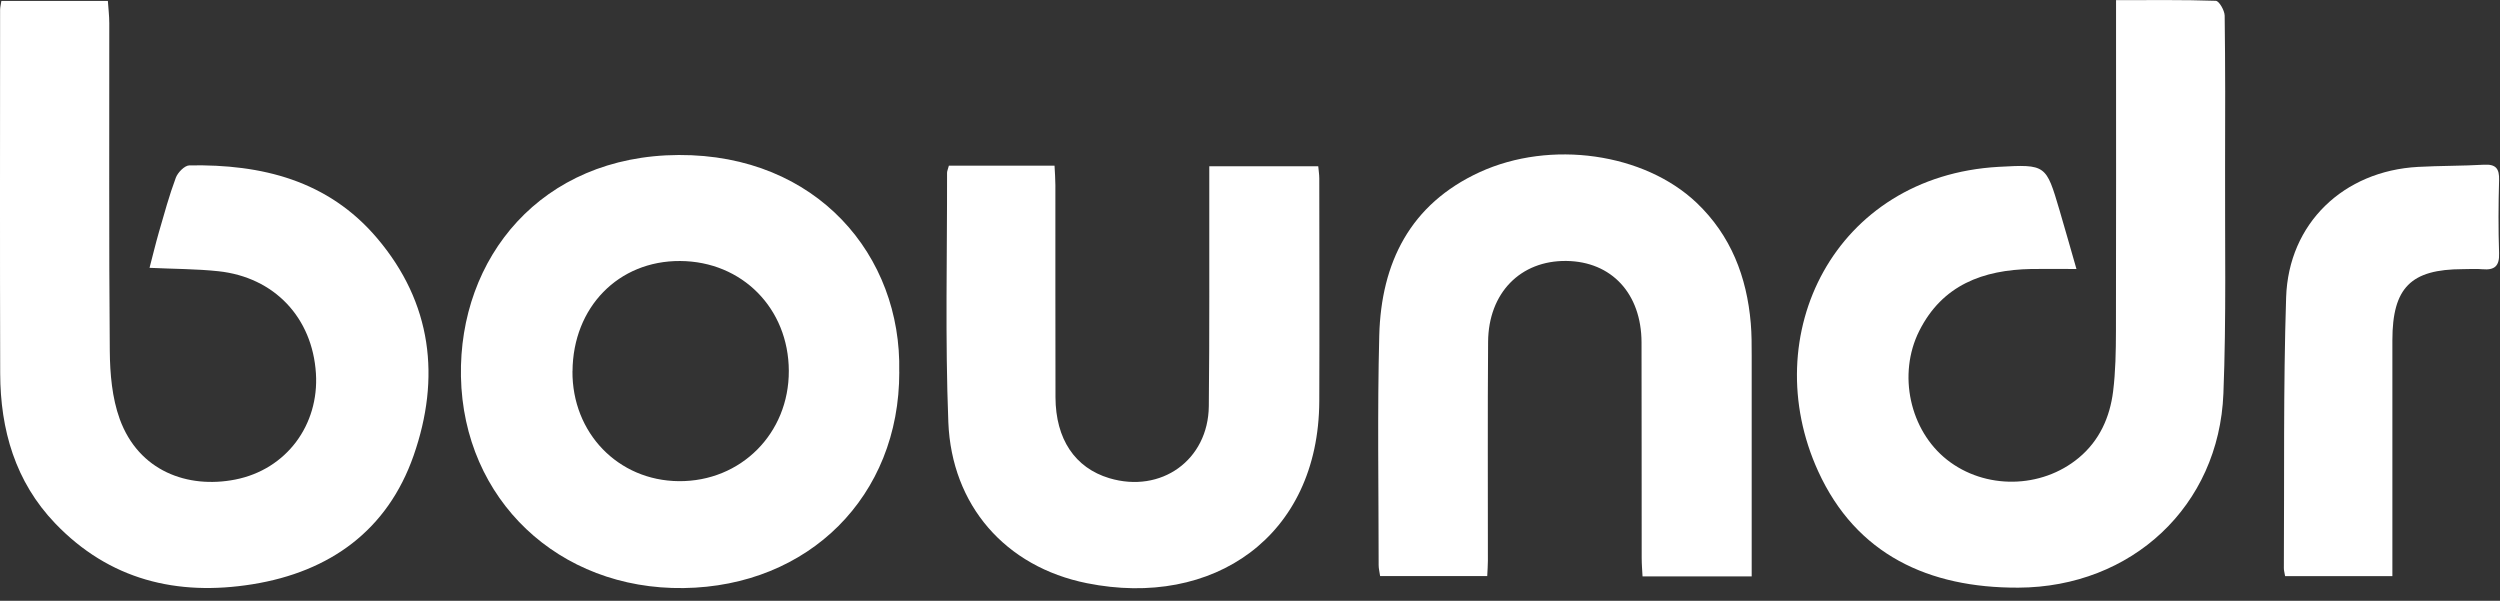 <svg width="129" height="31" viewBox="0 0 129 31" fill="none" xmlns="http://www.w3.org/2000/svg">
	<rect x="0" y="0" width="129" height="31" fill="#333333" stroke="none"/>
	<path d="M109.188 0.008C110.975 0.008 112.657 -0.016 114.336 0.042C114.503 0.047 114.788 0.538 114.793 0.807C114.827 3.411 114.822 6.018 114.814 8.625C114.801 12.517 114.88 16.414 114.728 20.301C114.503 26.112 110 30.299 104.144 30.323C99.521 30.341 95.78 28.615 93.819 24.321C90.614 17.31 94.649 9.085 103.133 8.609C105.575 8.473 105.578 8.502 106.27 10.842C106.552 11.796 106.821 12.755 107.145 13.88C106.268 13.88 105.542 13.87 104.818 13.88C102.326 13.927 100.226 14.703 99.035 17.072C97.909 19.311 98.546 22.207 100.464 23.722C102.42 25.266 105.327 25.235 107.268 23.621C108.331 22.735 108.869 21.536 109.036 20.199C109.164 19.17 109.18 18.122 109.183 17.083C109.196 11.78 109.188 6.475 109.188 1.173V0V0.008Z" fill="white"/>
	<path d="M0.071 0.047H5.566C5.592 0.434 5.639 0.815 5.639 1.196C5.645 6.838 5.616 12.478 5.665 18.117C5.676 19.29 5.783 20.531 6.177 21.62C7.157 24.315 9.691 25.224 12.133 24.746C14.794 24.224 16.469 21.91 16.302 19.269C16.121 16.39 14.157 14.303 11.266 13.995C10.14 13.875 9.004 13.88 7.716 13.82C7.888 13.165 8.032 12.561 8.204 11.963C8.476 11.025 8.732 10.082 9.072 9.171C9.171 8.902 9.526 8.539 9.769 8.534C13.502 8.468 16.923 9.304 19.454 12.284C22.299 15.633 22.74 19.504 21.343 23.506C19.998 27.356 17.036 29.503 13.026 30.148C9.129 30.775 5.634 29.918 2.844 27.003C0.789 24.856 0.018 22.179 0.01 19.269C-0.008 13.016 0.003 6.763 0.005 0.507C0.005 0.387 0.039 0.266 0.071 0.044" fill="white"/>
	<path d="M29.539 19.151C29.516 22.338 31.893 24.799 35.022 24.828C38.23 24.856 40.716 22.362 40.703 19.133C40.69 15.91 38.29 13.486 35.095 13.468C31.911 13.45 29.566 15.853 29.542 19.151M46.403 19.183C46.418 25.614 41.724 30.255 35.278 30.344C28.816 30.433 23.908 25.773 23.785 19.431C23.668 13.316 27.907 8.032 35.022 7.998C42.153 7.967 46.538 13.194 46.4 19.186" fill="white"/>
	<path d="M90.387 29.743H84.755C84.739 29.427 84.711 29.106 84.711 28.787C84.705 25.081 84.713 21.372 84.703 17.665C84.695 15.145 83.154 13.494 80.824 13.465C78.46 13.436 76.804 15.111 76.786 17.637C76.757 21.406 76.778 25.172 76.775 28.941C76.775 29.182 76.754 29.422 76.741 29.725H71.214C71.186 29.519 71.138 29.341 71.138 29.163C71.138 25.211 71.068 21.257 71.17 17.307C71.269 13.557 72.763 10.532 76.35 8.884C80.012 7.204 84.844 7.896 87.545 10.464C89.316 12.149 90.136 14.285 90.34 16.68C90.387 17.229 90.387 17.783 90.387 18.334C90.392 22.101 90.387 25.867 90.387 29.746" fill="white"/>
	<path d="M48.962 8.549H54.414C54.432 8.912 54.458 9.236 54.458 9.56C54.461 13.207 54.453 16.853 54.463 20.499C54.471 22.66 55.469 24.14 57.237 24.673C59.912 25.475 62.346 23.744 62.375 20.954C62.414 17.185 62.394 13.415 62.399 9.646C62.399 9.315 62.399 8.983 62.399 8.581H68.022C68.041 8.803 68.075 9.006 68.075 9.208C68.077 13.039 68.09 16.869 68.075 20.701C68.043 27.695 62.592 31.402 56.085 30.093C51.875 29.247 49.103 26.071 48.934 21.782C48.767 17.498 48.876 13.204 48.868 8.915C48.868 8.826 48.913 8.74 48.96 8.555" fill="white"/>
	<path d="M117.912 29.727C117.883 29.552 117.844 29.432 117.847 29.314C117.876 24.657 117.815 20 117.964 15.348C118.087 11.521 120.932 8.821 124.769 8.612C125.902 8.549 127.041 8.565 128.172 8.499C128.789 8.465 128.971 8.7 128.953 9.296C128.917 10.552 128.911 11.809 128.953 13.065C128.977 13.729 128.721 13.948 128.096 13.893C127.762 13.862 127.42 13.888 127.083 13.888C124.4 13.893 123.45 14.841 123.447 17.553C123.442 21.259 123.447 24.968 123.447 28.675V29.73H117.909L117.912 29.727Z" fill="white"/>
</svg>
